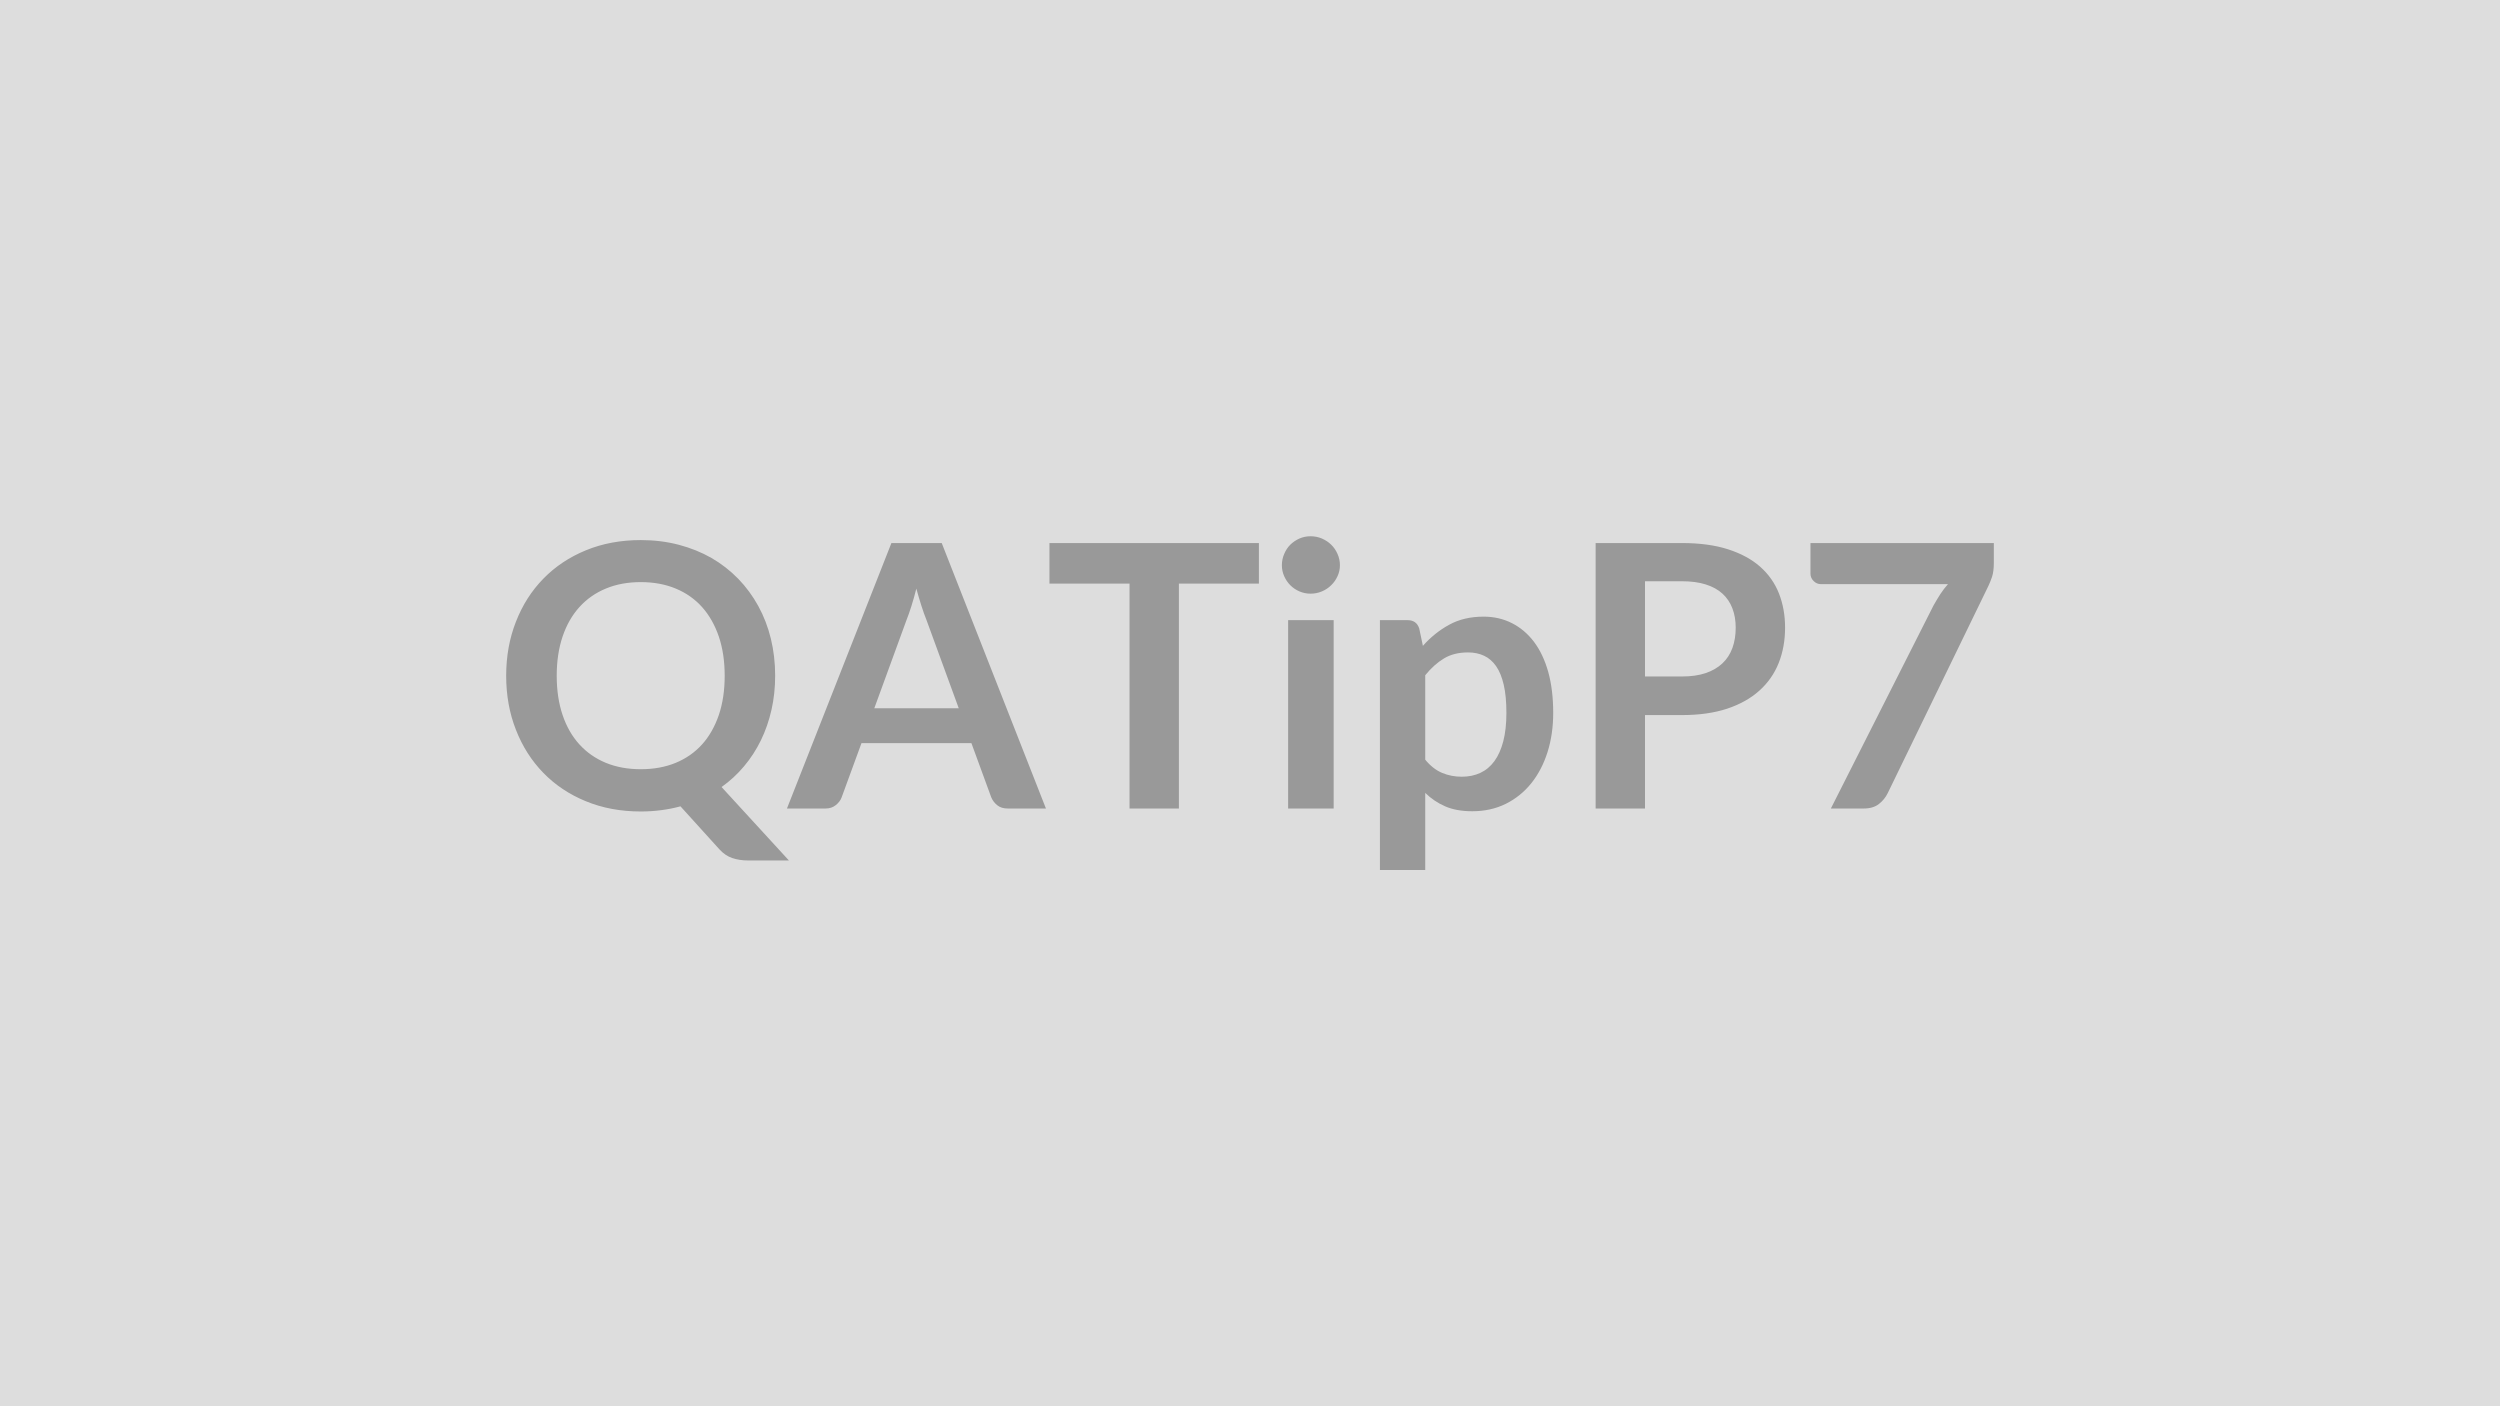 <svg xmlns="http://www.w3.org/2000/svg" width="320" height="180" viewBox="0 0 320 180"><rect width="100%" height="100%" fill="#DDDDDD"/><path fill="#999999" d="M71.26 86.5q0 2.8.75 5.02t2.15 3.76 3.38 2.36q1.99.82 4.48.82t4.48-.82q1.98-.82 3.37-2.36 1.38-1.54 2.14-3.76.75-2.22.75-5.02t-.75-5.02q-.76-2.22-2.14-3.77-1.39-1.55-3.37-2.37-1.99-.83-4.48-.83t-4.48.83q-1.98.82-3.38 2.37t-2.15 3.77-.75 5.02m21.1 14.24 8.62 9.4h-5.21q-1.13 0-2.04-.31-.9-.3-1.65-1.12l-4.98-5.5q-1.2.33-2.46.49-1.26.17-2.62.17-3.85 0-7.03-1.31-3.17-1.3-5.44-3.63t-3.51-5.51q-1.25-3.18-1.25-6.92t1.25-6.92q1.24-3.19 3.51-5.51 2.27-2.33 5.44-3.63 3.18-1.31 7.03-1.31 2.58 0 4.86.6t4.19 1.69q1.9 1.1 3.42 2.66 1.51 1.56 2.57 3.49t1.61 4.18q.55 2.26.55 4.75 0 2.28-.47 4.36t-1.35 3.89-2.15 3.32q-1.27 1.52-2.89 2.67m19.55-10.08h10.81l-4.13-11.3q-.31-.76-.64-1.79t-.66-2.23q-.3 1.2-.63 2.24-.33 1.05-.64 1.82zm8.63-21.15 13.34 33.98H129q-.83 0-1.34-.41-.52-.41-.78-1.02l-2.54-6.94h-14.07l-2.54 6.94q-.19.54-.73.98-.54.45-1.34.45h-4.93l13.37-33.98zm40.6 0v5.19H150.9v28.79h-6.32V74.7h-10.25v-5.19zm3.74 9.87h5.83v24.11h-5.83zm6.63-7.03q0 .75-.31 1.41-.3.66-.81 1.15-.5.5-1.19.79-.68.29-1.45.29-.75 0-1.42-.29t-1.17-.79q-.49-.49-.78-1.15-.3-.66-.3-1.41 0-.77.3-1.45.29-.69.78-1.18.5-.49 1.17-.79.67-.29 1.42-.29.77 0 1.45.29.69.3 1.19.79.51.49.81 1.18.31.68.31 1.45m10.92 14.08v10.81q.99 1.2 2.16 1.69 1.16.49 2.52.49 1.32 0 2.37-.49 1.06-.49 1.8-1.5t1.14-2.55.4-3.63q0-2.12-.34-3.59t-.97-2.38q-.64-.92-1.54-1.34-.91-.43-2.06-.43-1.81 0-3.08.77-1.27.76-2.4 2.15m-.77-5.99.47 2.23q1.48-1.67 3.36-2.7 1.88-1.04 4.42-1.04 1.97 0 3.61.83 1.63.82 2.82 2.38 1.18 1.56 1.83 3.85.64 2.3.64 5.26 0 2.7-.72 5-.73 2.31-2.08 4-1.36 1.69-3.27 2.64-1.92.95-4.29.95-2.02 0-3.45-.62-1.44-.62-2.57-1.73v9.87h-5.8V79.38h3.55q1.13 0 1.48 1.06m28.9 6.15h4.73q1.74 0 3.03-.43 1.29-.44 2.15-1.25t1.28-1.97.42-2.6q0-1.36-.42-2.46-.42-1.11-1.27-1.89-.84-.77-2.14-1.18-1.29-.41-3.05-.41h-4.73zm-6.32-17.08h11.05q3.41 0 5.9.8t4.11 2.23 2.41 3.43q.78 2 .78 4.37 0 2.47-.82 4.53-.82 2.05-2.47 3.53-1.64 1.48-4.12 2.31-2.48.82-5.79.82h-4.73v11.96h-6.32zm27.5 0h23.47v2.51q0 1.13-.23 1.82-.24.7-.47 1.17l-12.88 26.51q-.4.82-1.13 1.39-.73.58-1.95.58h-4.2l13.13-25.97q.45-.8.88-1.47.44-.67.98-1.28h-16.26q-.54 0-.94-.4t-.4-.94z"/></svg>
